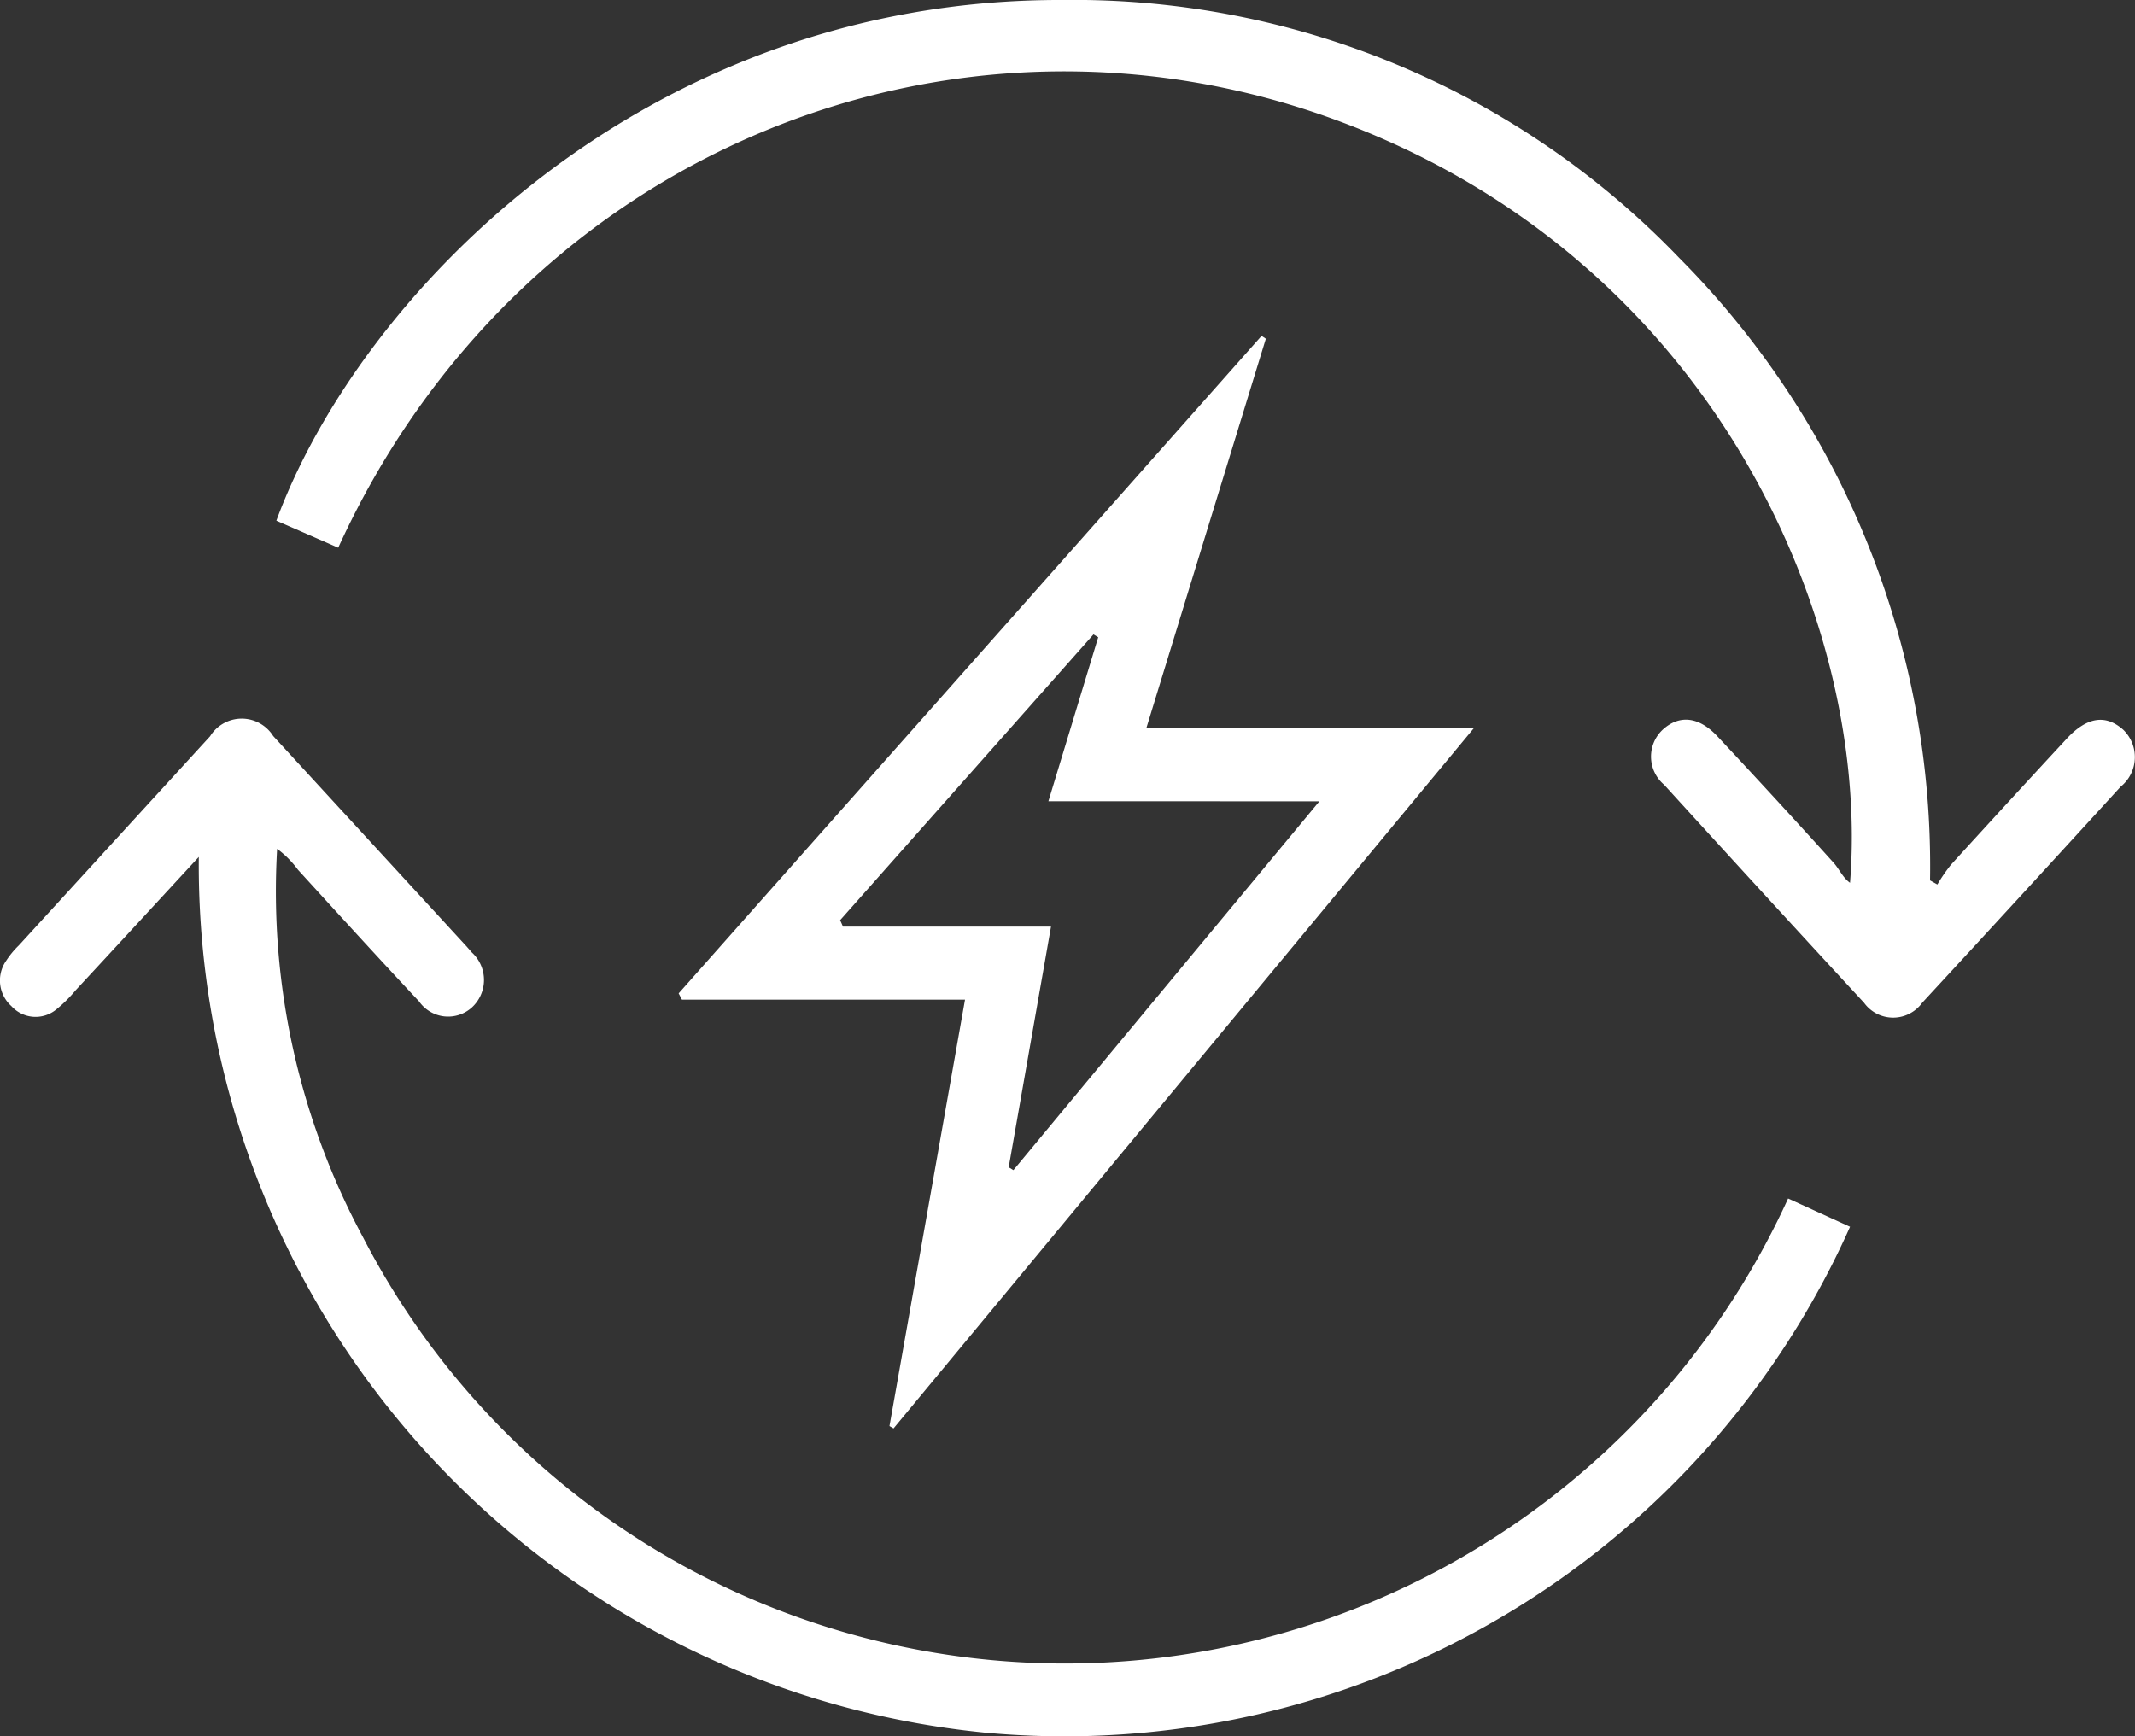<svg height="61" viewBox="0 0 75 61" width="75" xmlns="http://www.w3.org/2000/svg" xmlns:xlink="http://www.w3.org/1999/xlink"><rect x="0" y="0" width="75" height="61" fill="#333333" stroke="none"/><clipPath id="a"><path d="m0 0h75v61h-75z"/></clipPath><g clip-path="url(#a)"><path d="m11.881 19.242-2.173-.95c2.926-7.938 12.941-18.334 27.622-18.292a29.493 29.493 0 0 1 21.66 9.062 30.307 30.307 0 0 1 8.81 21.868l.257.145a6.011 6.011 0 0 1 .476-.692q2.028-2.229 4.077-4.44c.706-.759 1.36-.85 1.97-.312a1.333 1.333 0 0 1 -.084 2.007q-3.475 3.807-6.972 7.592a1.26 1.26 0 0 1 -2.042 0q-3.527-3.818-7.025-7.662a1.293 1.293 0 0 1 -.04-1.94c.579-.522 1.261-.457 1.912.239q2.059 2.2 4.079 4.438c.206.228.328.533.581.71.718-8.938-4.632-21.885-18.1-26.814s-28.661 1.145-35.008 15.041m22.68 41.626a30.221 30.221 0 0 0 30.429-17.768l-2.176-.994a27.916 27.916 0 0 1 -36.393 14.082 27.632 27.632 0 0 1 -13.662-12.707 25.661 25.661 0 0 1 -3.024-13.659 3.437 3.437 0 0 1 .73.733c1.412 1.549 2.826 3.1 4.258 4.629a1.244 1.244 0 0 0 1.848.215 1.309 1.309 0 0 0 0-1.941c-.056-.068-.115-.132-.174-.2q-3.4-3.7-6.8-7.4a1.306 1.306 0 0 0 -2.217.009q-3.361 3.674-6.721 7.349a3.068 3.068 0 0 0 -.443.538 1.209 1.209 0 0 0 .184 1.593 1.145 1.145 0 0 0 1.585.111 4.948 4.948 0 0 0 .679-.675c1.4-1.508 2.789-3.019 4.32-4.677a30.635 30.635 0 0 0 27.58 30.762m9.902-48.968-.149-.1-20.477 23.1.116.22h9.944c-.9 5.08-1.776 10.026-2.654 14.98l.143.084 20.4-24.619h-11.515c1.419-4.625 2.806-9.145 4.193-13.664m1.881 16.251-10.748 12.958-.166-.1 1.487-8.457h-7.308l-.1-.225 8.9-10.04.166.1c-.563 1.854-1.126 3.708-1.75 5.761z" fill="#fff"/></g></svg>